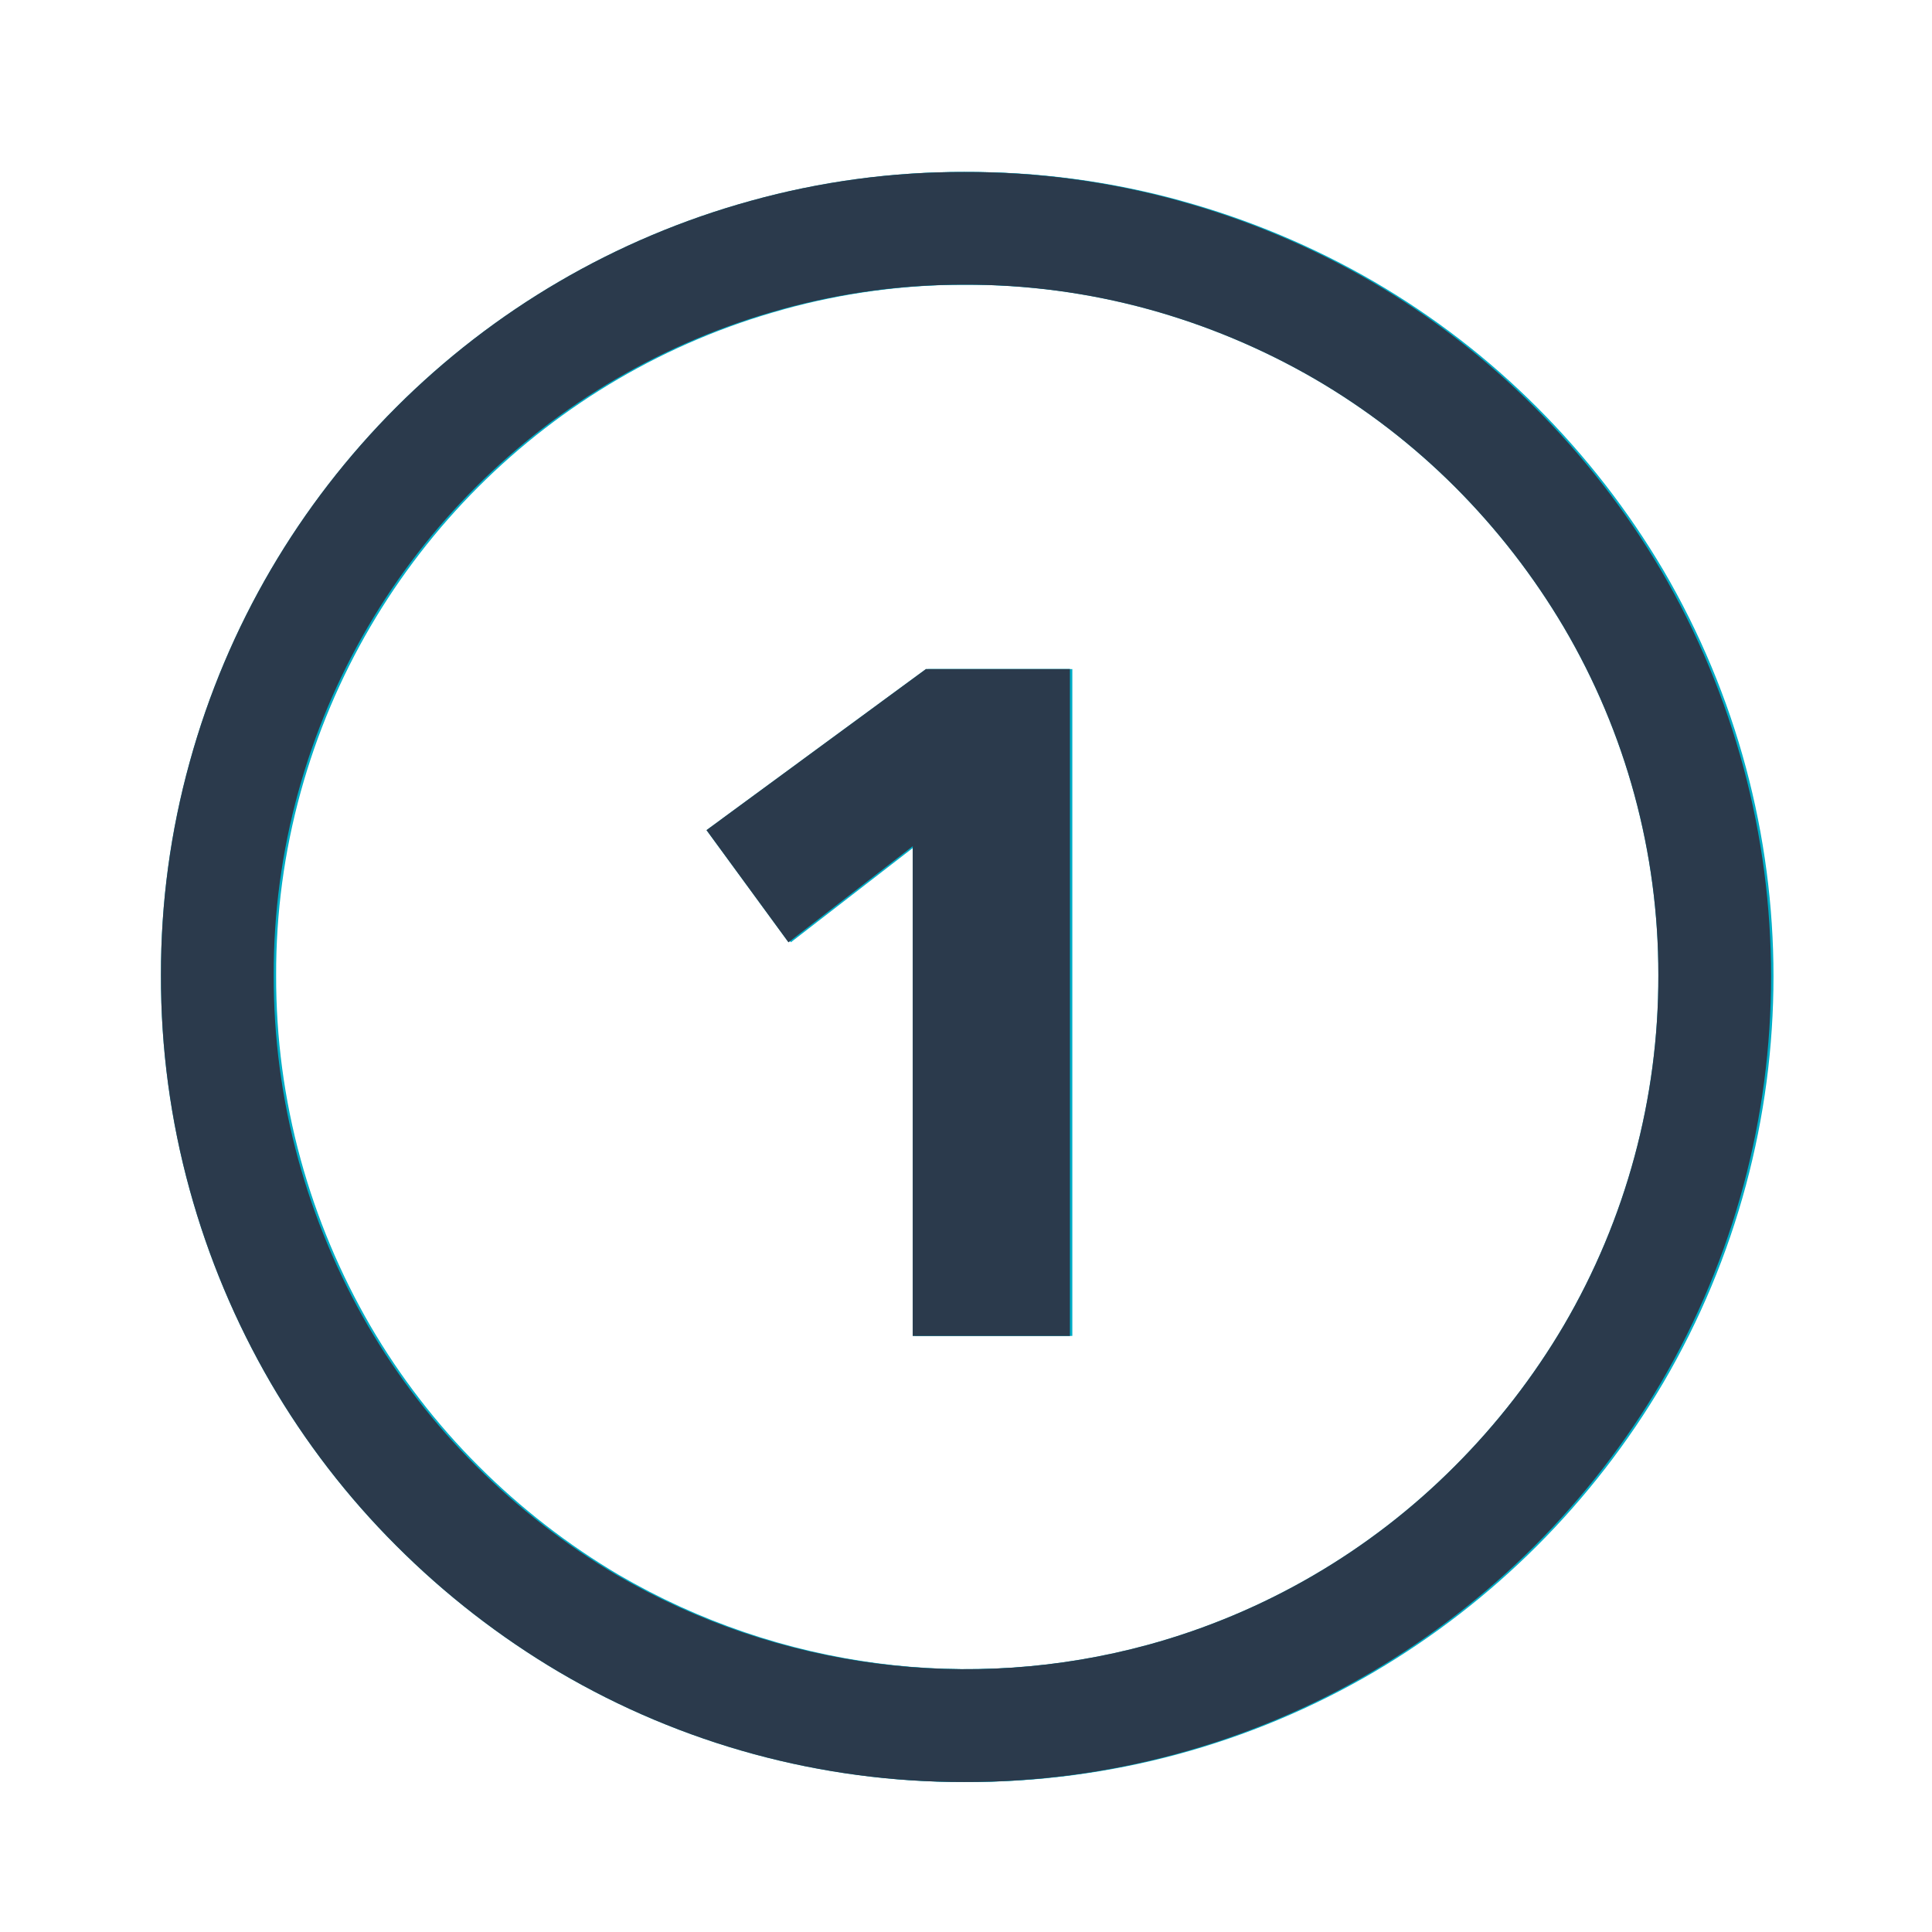 <?xml version="1.0" encoding="UTF-8"?><svg id="Layer_1" xmlns="http://www.w3.org/2000/svg" viewBox="0 0 800 800"><path d="M488.17,83.16c27.92,7.68,54.74,18.93,79.79,33.47,24.67,14.37,47.37,31.88,67.54,52.08,20.18,20.17,37.74,42.8,52.25,67.37,60.82,103.91,60.82,232.56,0,336.46-29.1,49.46-70.33,90.69-119.79,119.79-51.16,29.97-109.42,45.71-168.72,45.56-59,.11-116.95-15.62-167.79-45.56-24.55-14.51-47.18-32.07-67.33-52.25-20.21-20.17-37.71-42.87-52.08-67.54-14.54-25.05-25.79-51.86-33.47-79.79-7.99-28.96-12-58.88-11.92-88.93-.07-29.85,3.94-59.57,11.92-88.34,31.14-112.95,119.39-201.2,232.34-232.34,28.76-7.99,58.49-12,88.34-11.92,30.05-.09,59.96,3.92,88.93,11.92h0ZM323.45,128.13c-97.22,26.72-173.19,102.66-199.96,199.87-6.81,24.68-10.23,50.18-10.15,75.79-.08,25.82,3.34,51.53,10.19,76.42,6.62,24.08,16.32,47.2,28.84,68.8,12.36,21.18,27.41,40.69,44.76,58.02,17.4,17.41,36.92,32.56,58.11,45.09,66.62,38.82,146.05,49.23,220.42,28.88,47.99-13.2,91.71-38.7,126.82-73.98,17.41-17.42,32.55-36.97,45.05-58.19,25.76-43.99,39.28-94.07,39.16-145.05.08-50.63-13.43-100.36-39.12-144-12.52-21.18-27.66-40.7-45.05-58.11-17.36-17.36-36.89-32.4-58.11-44.76-21.59-12.51-44.7-22.21-68.76-28.84-24.9-6.84-50.6-10.27-76.42-10.19-25.61-.05-51.11,3.39-75.79,10.23ZM443.03,553.18v-276.13h-59.62l-90.86,66.69,33.94,46.44,51.45-39.79v202.78h65.09Z" style="fill:#00adc6; stroke-width:0px;"/><path d="M489.17,83.16c27.92,7.68,54.74,18.93,79.79,33.47,24.67,14.37,47.37,31.88,67.54,52.08,20.18,20.17,37.74,42.8,52.25,67.37,60.82,103.91,60.82,232.56,0,336.46-29.1,49.46-70.33,90.69-119.79,119.79-51.16,29.97-109.42,45.71-168.72,45.56-59,.11-116.95-15.62-167.79-45.56-24.55-14.51-47.18-32.07-67.33-52.25-20.21-20.17-37.71-42.87-52.08-67.54-14.54-25.05-25.79-51.86-33.47-79.79-7.99-28.96-12-58.88-11.92-88.93-.07-29.85,3.94-59.57,11.92-88.34,31.14-112.95,119.39-201.2,232.34-232.34,28.76-7.99,58.49-12,88.34-11.92,30.05-.09,59.96,3.92,88.93,11.92h0ZM324.45,128.13c-97.22,26.72-173.19,102.66-199.96,199.87-6.81,24.68-10.23,50.18-10.15,75.79-.08,25.82,3.34,51.53,10.19,76.42,6.62,24.08,16.32,47.2,28.84,68.8,12.36,21.18,27.41,40.69,44.76,58.02,17.4,17.41,36.92,32.56,58.11,45.09,66.62,38.82,146.05,49.23,220.42,28.88,47.99-13.2,91.71-38.7,126.82-73.98,17.41-17.42,32.55-36.97,45.05-58.19,25.76-43.99,39.28-94.07,39.16-145.05.08-50.63-13.43-100.36-39.12-144-12.52-21.18-27.66-40.7-45.05-58.11-17.36-17.36-36.89-32.4-58.11-44.76-21.59-12.51-44.7-22.21-68.76-28.84-24.9-6.84-50.6-10.27-76.42-10.19-25.61-.05-51.11,3.39-75.79,10.23ZM444.03,553.18v-276.13h-59.62l-90.86,66.69,33.94,46.44,51.45-39.79v202.78h65.09Z" style="fill:#00adc6; stroke-width:0px;"/><path d="M488.17,83.16c27.92,7.68,54.74,18.93,79.79,33.47,24.67,14.37,47.37,31.88,67.54,52.08,20.18,20.17,37.74,42.8,52.25,67.37,60.82,103.91,60.82,232.56,0,336.46-29.1,49.46-70.33,90.69-119.79,119.79-51.16,29.97-109.42,45.71-168.72,45.56-59,.11-116.95-15.62-167.79-45.56-24.55-14.51-47.18-32.07-67.33-52.25-20.21-20.17-37.71-42.87-52.08-67.54-14.54-25.05-25.79-51.86-33.47-79.79-7.99-28.96-12-58.88-11.92-88.93-.07-29.85,3.94-59.57,11.92-88.34,31.14-112.95,119.39-201.2,232.34-232.34,28.76-7.99,58.49-12,88.34-11.92,30.05-.09,59.96,3.92,88.93,11.92h0ZM323.45,128.13c-97.22,26.72-173.19,102.66-199.96,199.87-6.81,24.68-10.23,50.18-10.15,75.79-.08,25.82,3.34,51.53,10.19,76.42,6.62,24.08,16.32,47.2,28.84,68.8,12.36,21.18,27.41,40.69,44.76,58.02,17.4,17.41,36.92,32.56,58.11,45.09,66.62,38.82,146.05,49.23,220.42,28.88,47.99-13.2,91.71-38.7,126.82-73.98,17.41-17.42,32.55-36.97,45.05-58.19,25.76-43.99,39.28-94.07,39.16-145.05.08-50.63-13.43-100.36-39.12-144-12.52-21.18-27.66-40.7-45.05-58.11-17.36-17.36-36.89-32.4-58.11-44.76-21.59-12.51-44.7-22.21-68.76-28.84-24.9-6.84-50.6-10.27-76.42-10.19-25.61-.05-51.11,3.39-75.79,10.23ZM443.03,553.18v-276.13h-59.62l-90.86,66.69,33.94,46.44,51.45-39.79v202.78h65.09Z" style="fill:#2b3a4c; stroke-width:0px;"/></svg>